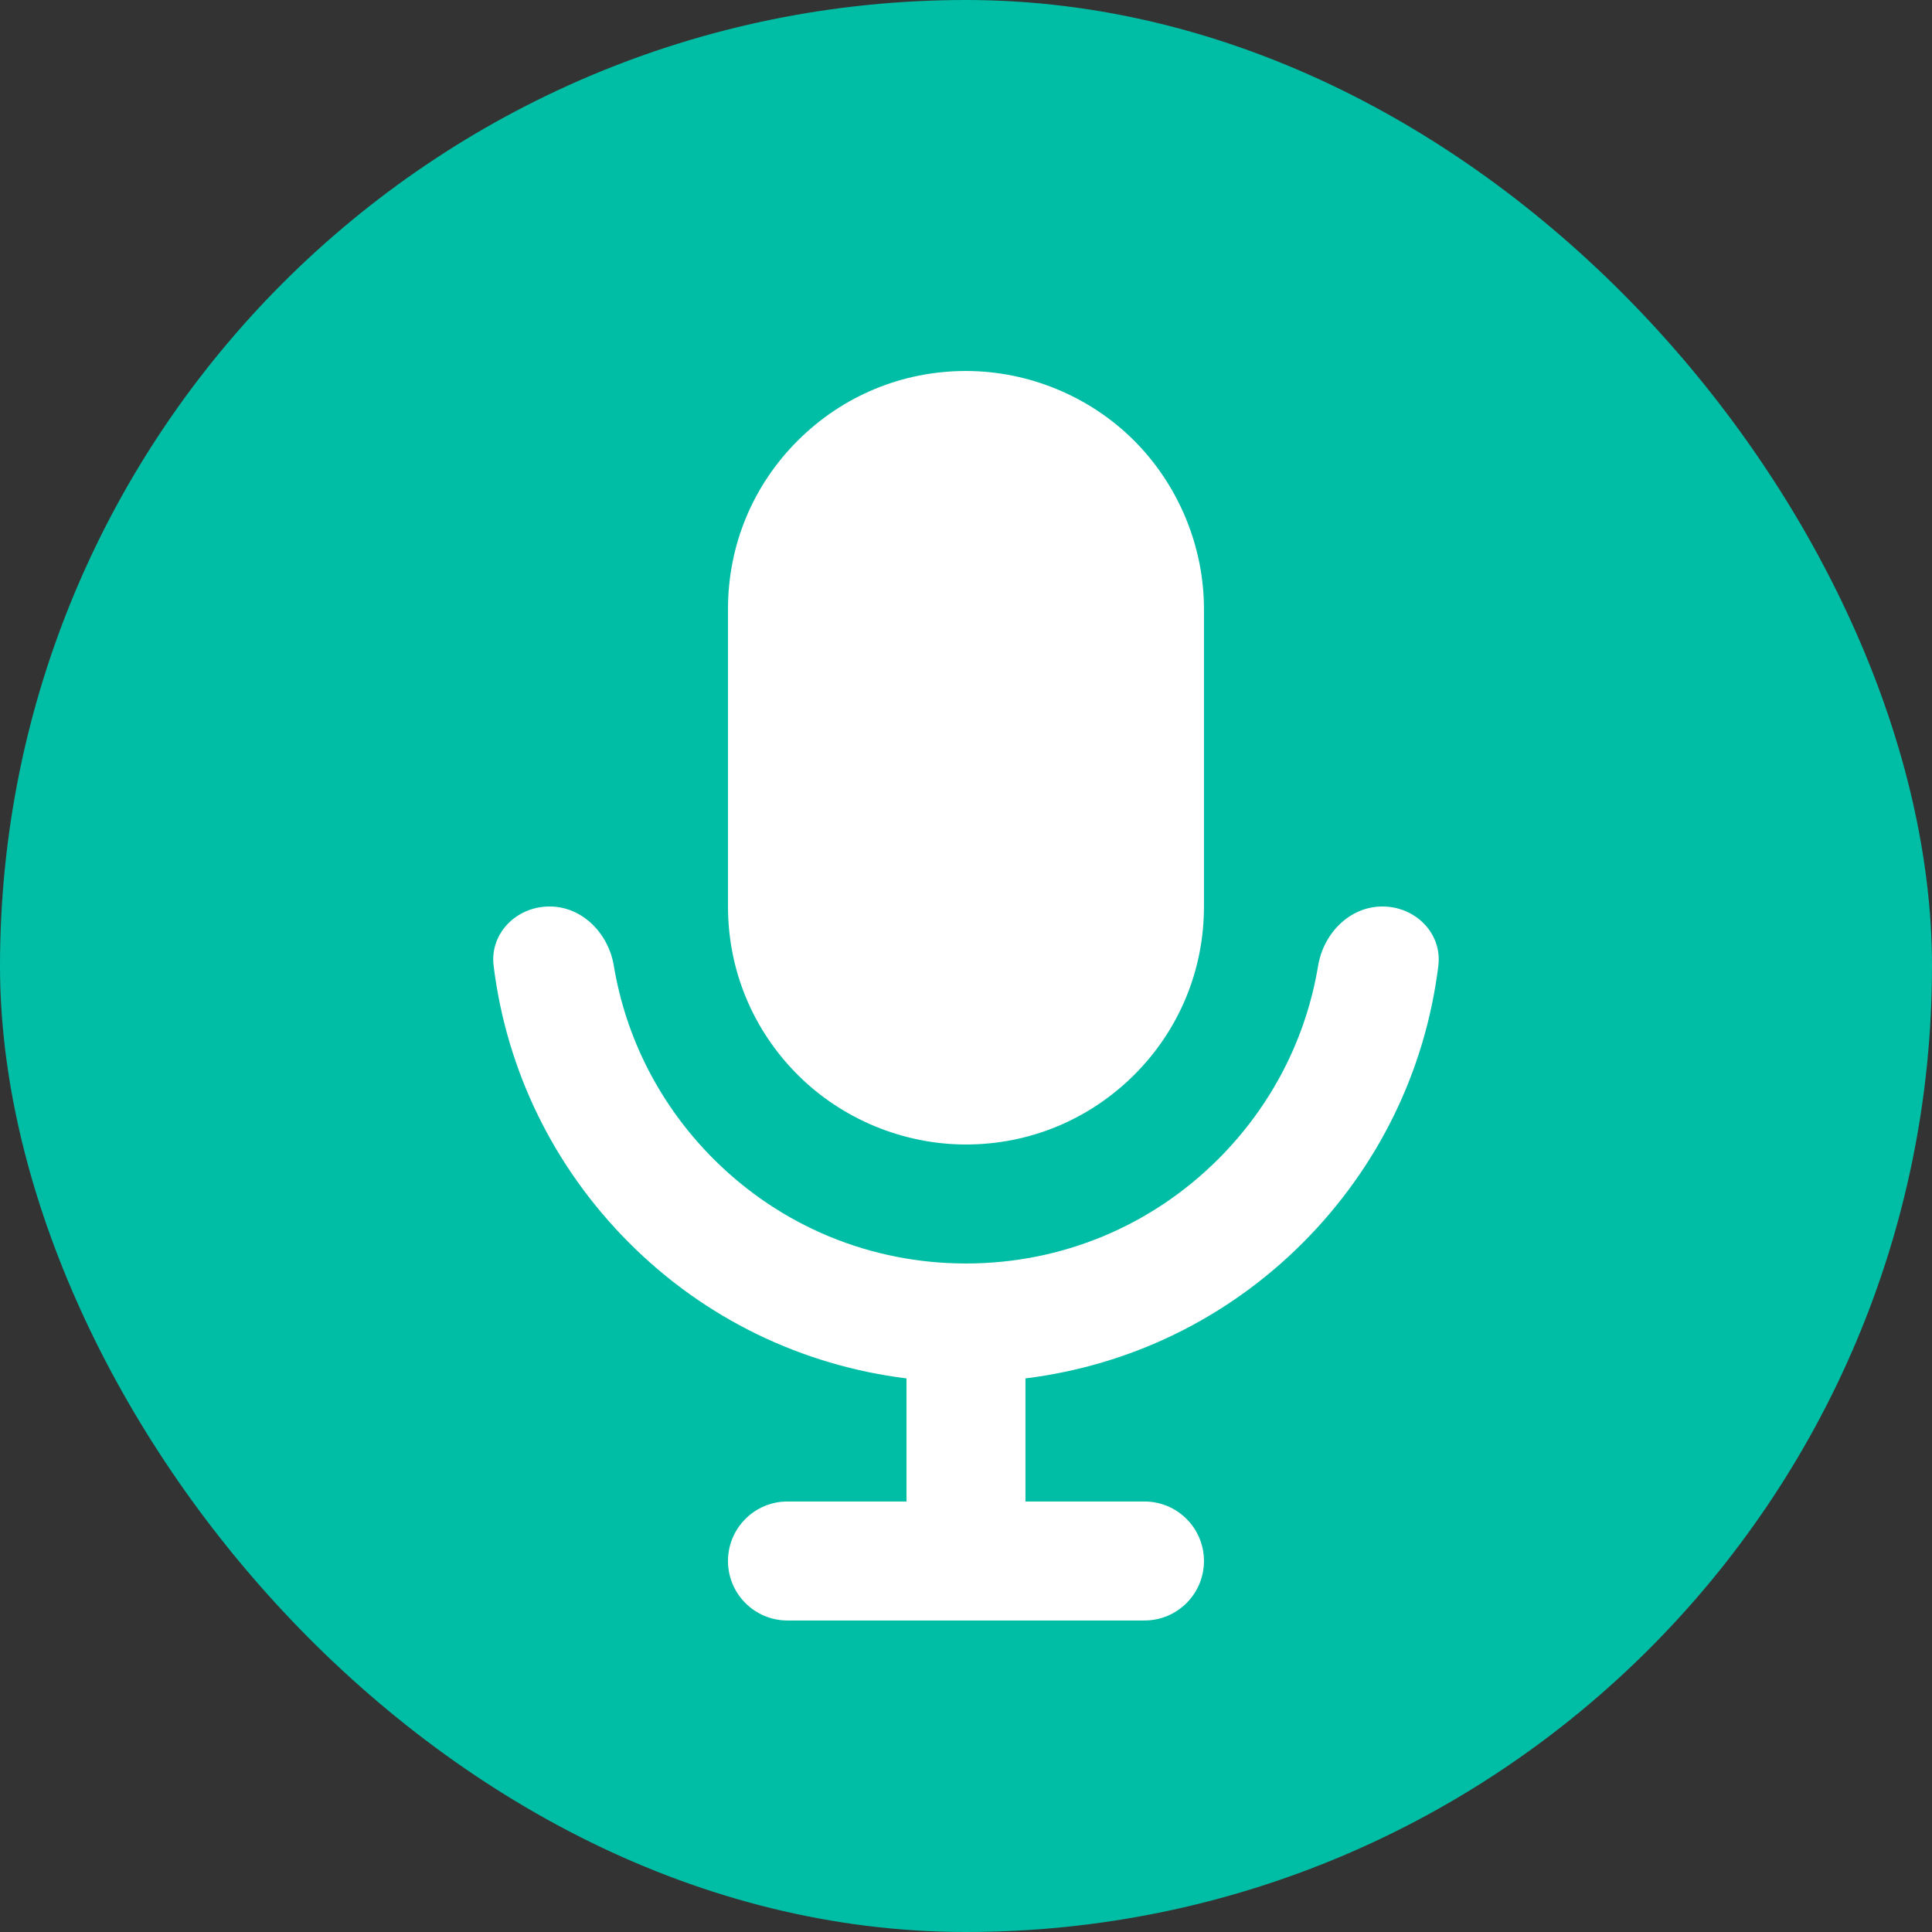 <svg width="46" height="46" viewBox="0 0 46 46" fill="none" xmlns="http://www.w3.org/2000/svg">
<rect x="0" y="0" width="46" height="46" fill="#333333" stroke="none"/>
<rect width="46" height="46" rx="23" fill="#00BEA5"/>
<path d="M22.999 27.25C24.509 27.25 25.932 26.661 27.006 25.591C28.077 24.521 28.666 23.098 28.666 21.583V14.5C28.666 13.011 28.061 11.552 27.006 10.494C25.952 9.438 24.492 8.833 22.999 8.833C21.486 8.833 20.063 9.423 18.993 10.492C17.922 11.56 17.333 12.984 17.333 14.5V21.583C17.333 23.096 17.922 24.52 18.992 25.59C20.046 26.645 21.505 27.25 22.999 27.25Z" fill="white"/>
<path d="M31.013 29.597C32.817 27.792 33.938 25.488 34.246 22.996C34.342 22.22 33.698 21.583 32.916 21.583C32.134 21.583 31.512 22.222 31.384 22.994C31.096 24.728 30.278 26.325 29.01 27.594C27.404 29.199 25.269 30.083 22.999 30.083C20.73 30.083 18.593 29.199 16.988 27.594C15.721 26.326 14.903 24.727 14.615 22.994C14.487 22.222 13.865 21.583 13.083 21.583C12.3 21.583 11.657 22.22 11.753 22.996C12.061 25.488 13.181 27.792 14.985 29.597C16.787 31.399 19.094 32.51 21.583 32.819V35.75H18.749C17.967 35.75 17.333 36.384 17.333 37.167C17.333 37.949 17.967 38.583 18.749 38.583H27.249C28.032 38.583 28.666 37.949 28.666 37.167C28.666 36.384 28.032 35.75 27.249 35.75H24.416V32.819C26.905 32.51 29.21 31.399 31.013 29.597Z" fill="white"/>
</svg>
